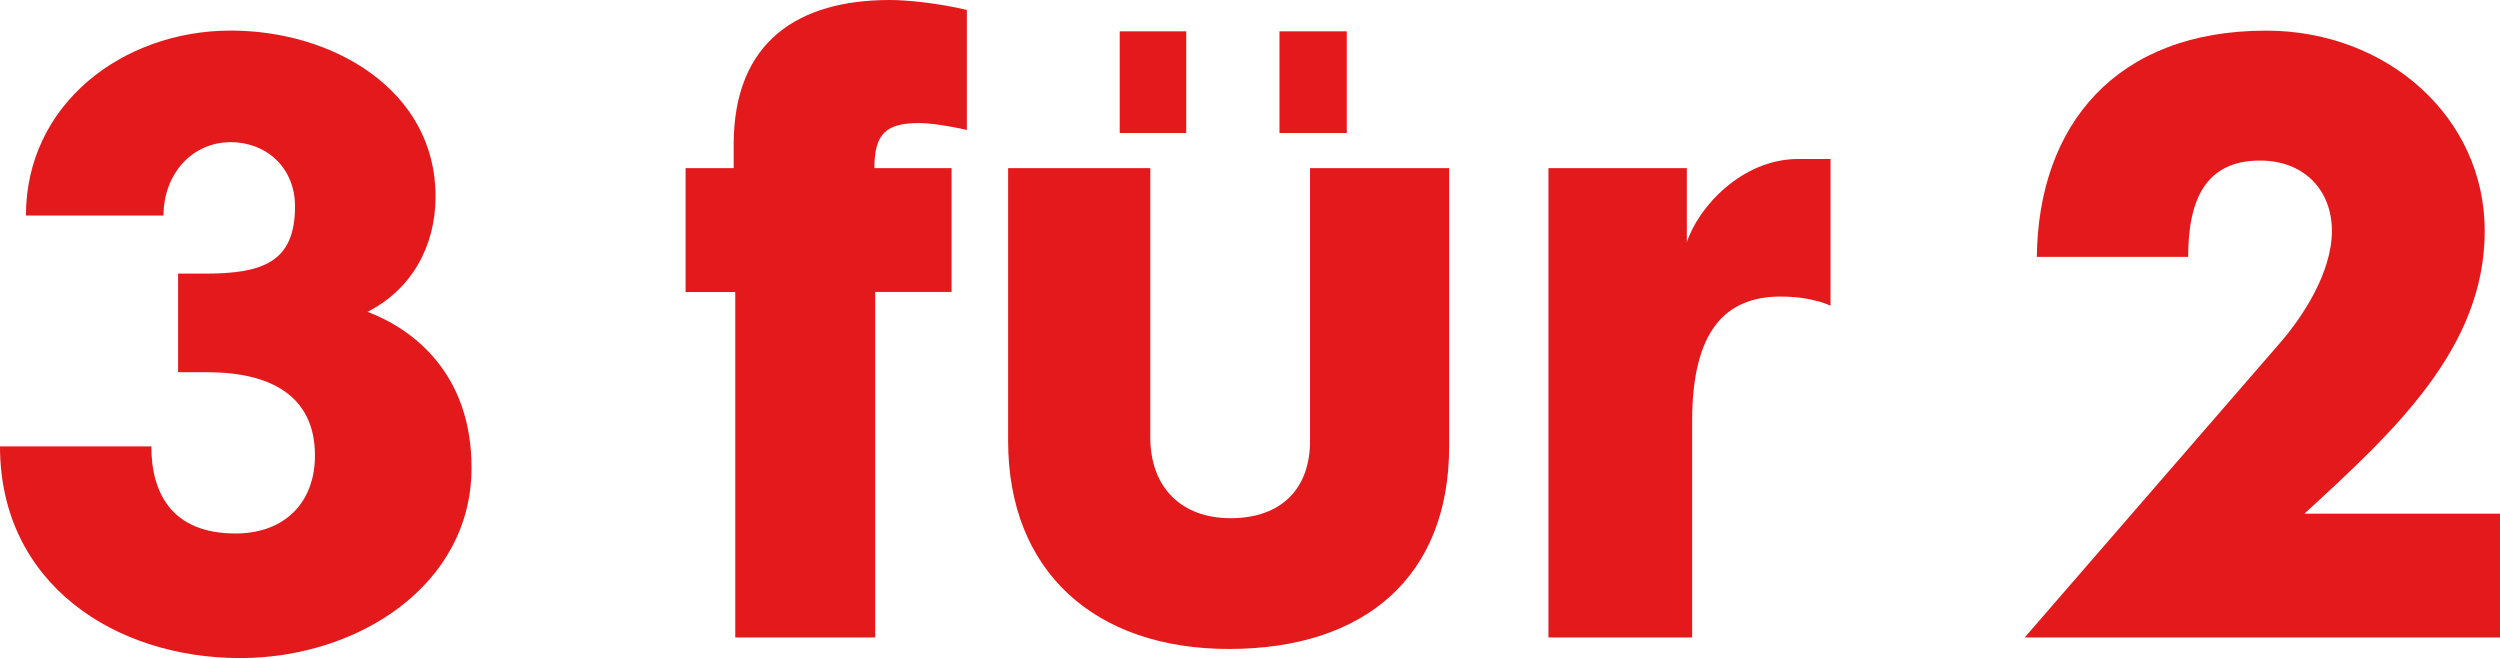 <?xml version="1.0" encoding="iso-8859-1"?>
<!-- Generator: Adobe Illustrator 16.0.0, SVG Export Plug-In . SVG Version: 6.00 Build 0)  -->
<!DOCTYPE svg PUBLIC "-//W3C//DTD SVG 1.1//EN" "http://www.w3.org/Graphics/SVG/1.1/DTD/svg11.dtd">
<svg version="1.1" xmlns="http://www.w3.org/2000/svg" xmlns:xlink="http://www.w3.org/1999/xlink" x="0px" y="0px"
	 width="42.522px" height="11.193px" viewBox="0 0 42.522 11.193" style="enable-background:new 0 0 42.522 11.193;"
	 xml:space="preserve">
<g id="Layer_1_1_">
	<g id="Layer_1_3_">
	</g>
	<g>
		<path style="fill:#E3191C;" d="M4.082,11.193C1.963,11.193,0,9.933,0,7.593h2.574c0,0.78,0.338,1.481,1.431,1.481
			c0.844,0,1.352-0.533,1.352-1.326c0-1.026-0.768-1.417-1.833-1.417H3.029V4.654h0.455c0.987,0,1.534-0.195,1.534-1.144
			c0-0.663-0.494-1.092-1.092-1.092c-0.664,0-1.145,0.546-1.145,1.248h-2.34c0-1.898,1.65-3.146,3.484-3.146
			c1.742,0,3.483,1.014,3.483,2.821c0,0.858-0.416,1.586-1.157,1.963c0.754,0.286,1.769,1.027,1.769,2.652
			C8.021,9.945,6.097,11.193,4.082,11.193z"/>
		<path style="fill:#E3191C;" d="M15.64,2.093c-0.56,0-0.768,0.169-0.768,0.767h1.313v2.106h-1.299v5.876h-2.38V4.967h-0.845V2.86
			h0.818V2.458C12.479,0.689,13.599,0,15.132,0c0.299,0,0.819,0.052,1.313,0.169V2.21C16.445,2.21,15.938,2.093,15.64,2.093z"/>
		<path style="fill:#E3191C;" d="M20.903,11.038c-2.287,0-3.756-1.326-3.756-3.536V2.86h2.418v4.576
			c0,0.871,0.545,1.378,1.364,1.378c0.871,0,1.353-0.507,1.353-1.313V2.86h2.366v4.732C24.648,9.816,23.205,11.038,20.903,11.038z
			 M19.045,2.263V0.533h1.131v1.729H19.045z M21.762,2.263V0.533h1.145v1.729H21.762z"/>
		<path style="fill:#E3191C;" d="M30.289,5.044c-0.936,0-1.508,0.572-1.508,2.12v3.679h-2.444V2.86h2.354v1.261
			c0.195-0.598,0.936-1.417,1.897-1.417h0.547v2.496C31.135,5.201,30.835,5.044,30.289,5.044z"/>
		<path style="fill:#E3191C;" d="M34.437,10.843l4.316-4.979c0.402-0.455,0.91-1.222,0.91-1.937c0-0.689-0.469-1.196-1.223-1.196
			c-0.923,0-1.222,0.663-1.222,1.638h-2.574c0.026-2.249,1.352-3.848,3.9-3.848c2.054,0,3.718,1.469,3.718,3.406
			c0,1.989-1.534,3.405-3.068,4.81h3.328v2.106H34.437z"/>
	</g>
</g>
<g id="Layer_1">
</g>
</svg>
